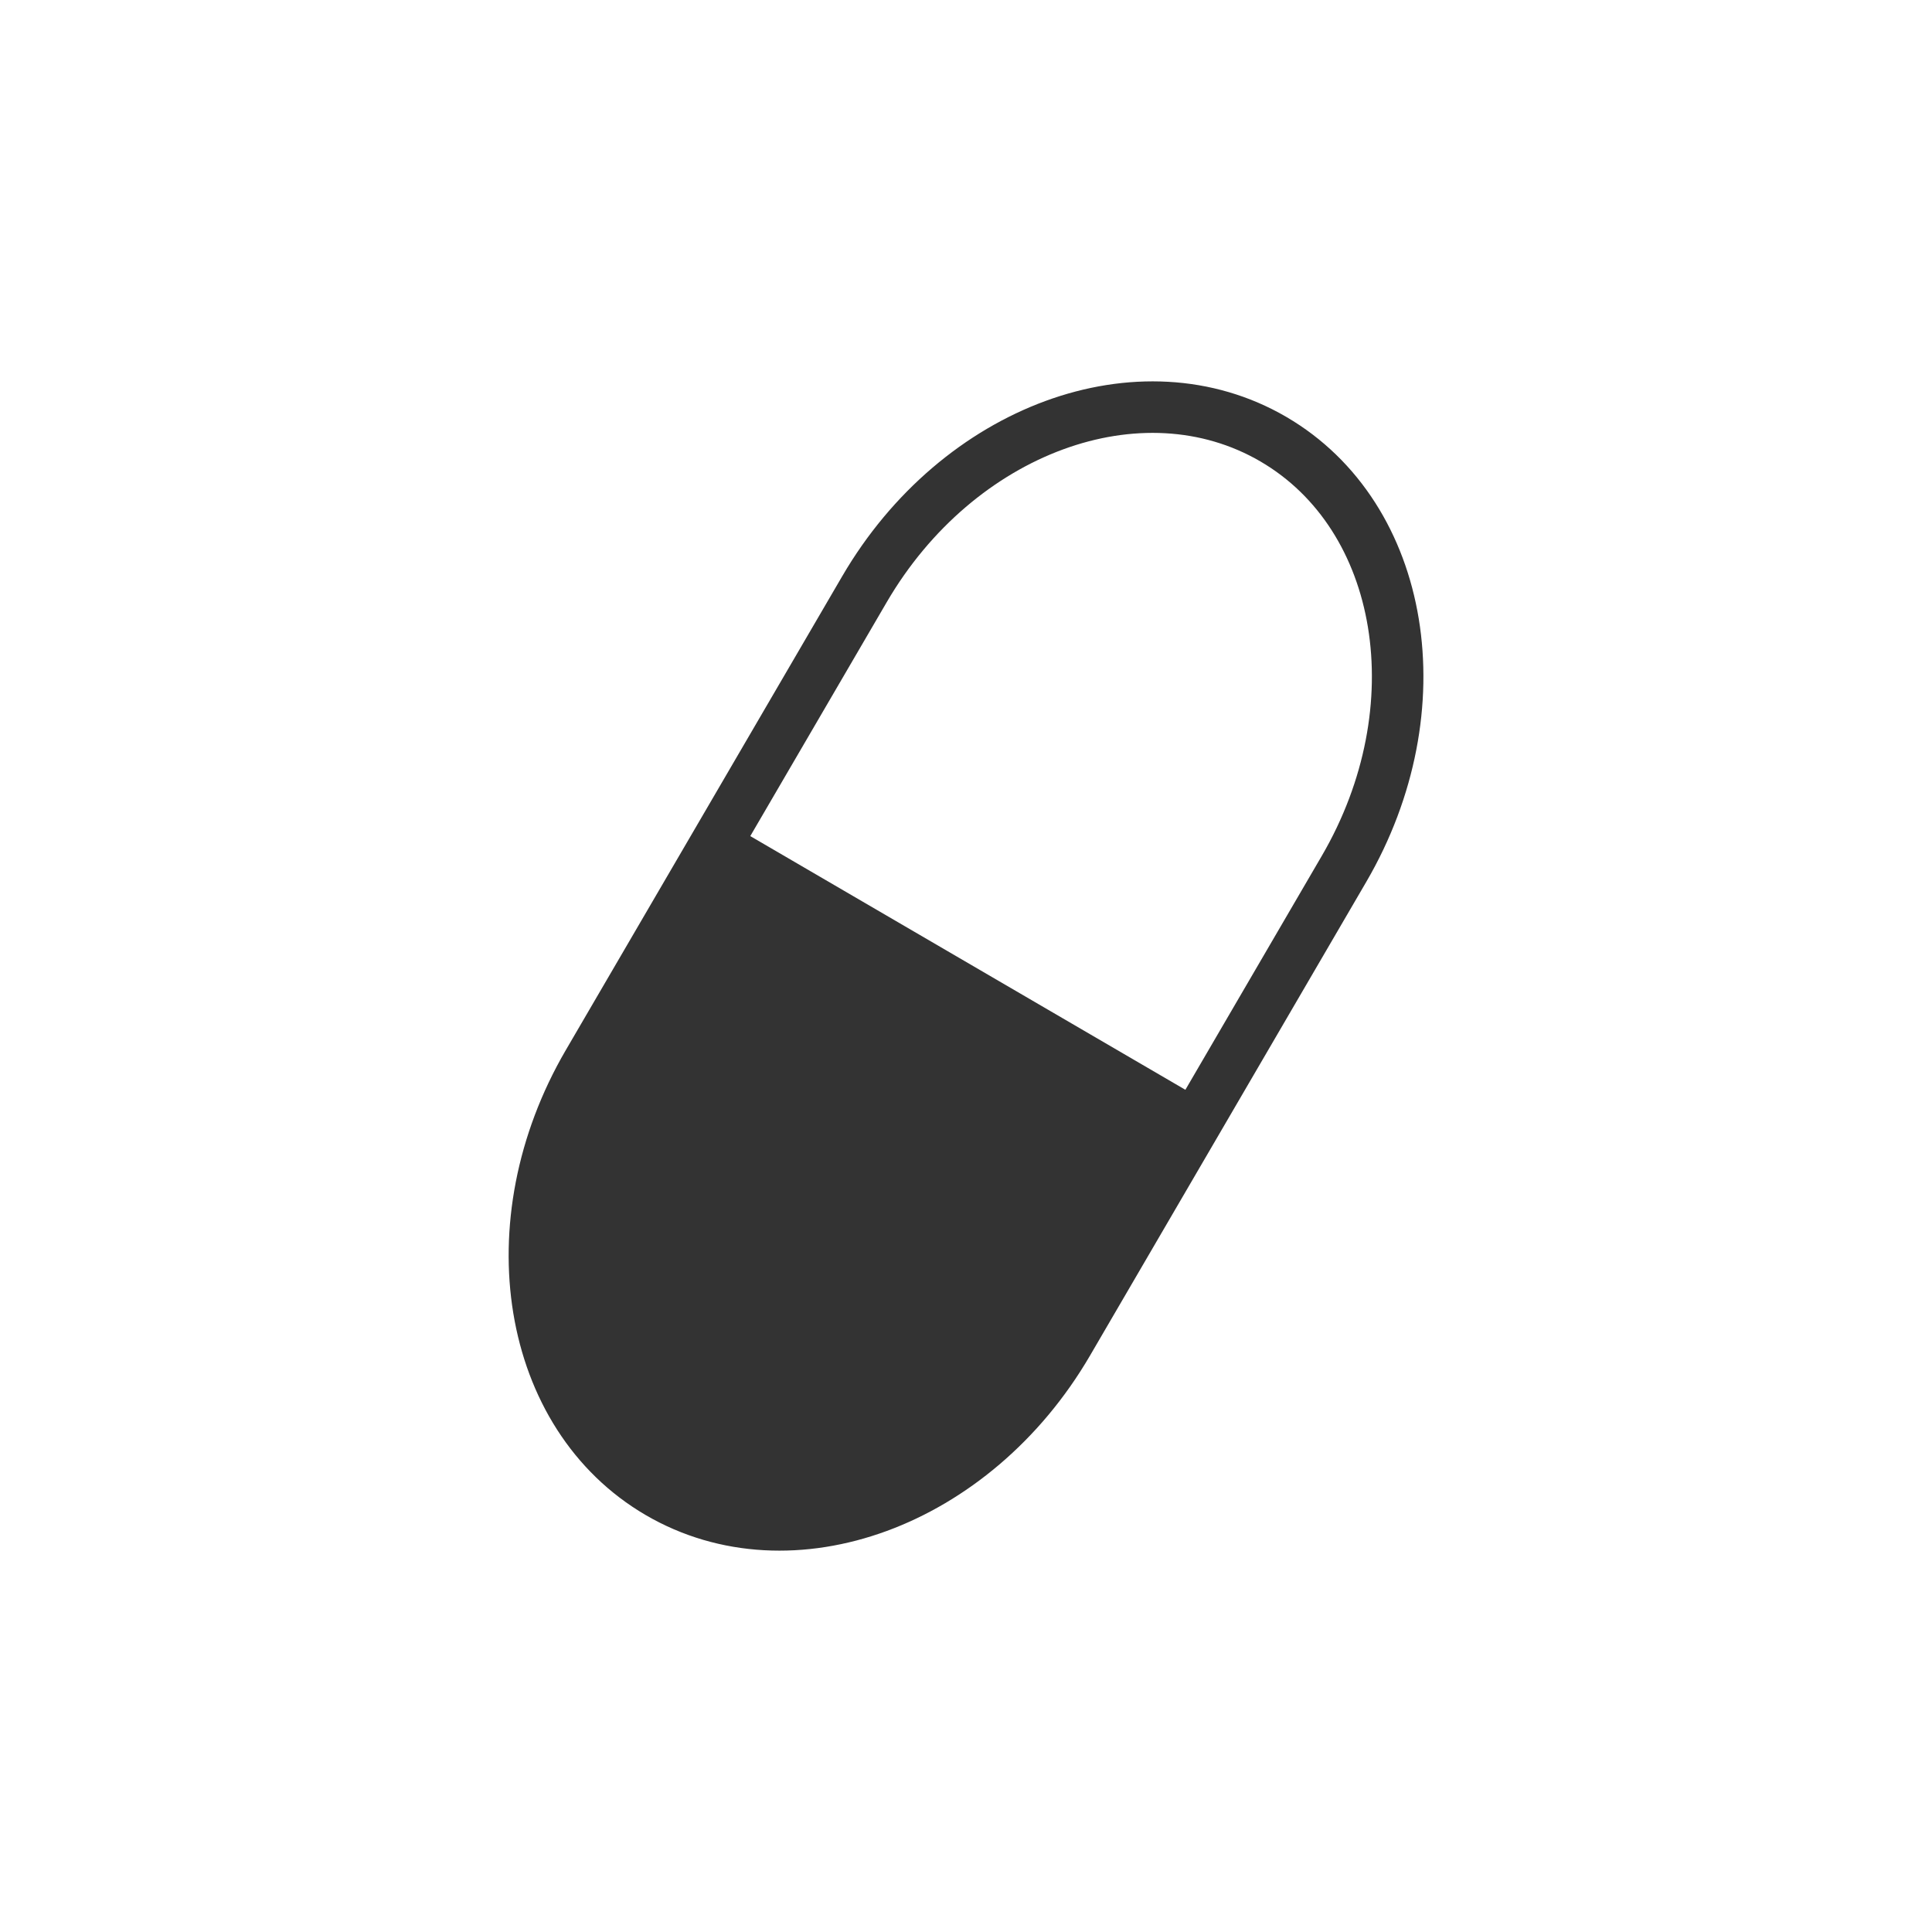 <?xml version="1.0" encoding="utf-8"?>
<!-- Generator: Adobe Illustrator 25.2.3, SVG Export Plug-In . SVG Version: 6.00 Build 0)  -->
<svg version="1.1" id="レイヤー_1" xmlns="http://www.w3.org/2000/svg" xmlns:xlink="http://www.w3.org/1999/xlink" x="0px"
	 y="0px" width="300px" height="300px" viewBox="0 0 300 300" style="enable-background:new 0 0 300 300;" xml:space="preserve">
<style type="text/css">
	.st0{fill:none;stroke:#333333;stroke-width:8;stroke-linecap:round;stroke-linejoin:round;stroke-miterlimit:10;}
	.st1{fill:#333333;}
</style>
<g>
	<path class="st0" d="M102.29,231.81L102.29,231.81c-20.56-11.99-25.48-41.87-10.98-66.73l21.46-36.79l21.46-36.79
		c14.5-24.86,42.92-35.3,63.49-23.31l0,0c20.56,11.99,25.48,41.87,10.98,66.73l-42.91,73.58
		C151.28,233.37,122.85,243.8,102.29,231.81z"/>
	<path class="st1" d="M187.51,171.23l-21.46,36.79c-14.5,24.86-42.92,35.3-63.49,23.31l0,0c-20.56-11.99-25.48-41.87-10.98-66.73
		l21.46-36.79"/>
</g>
</svg>
